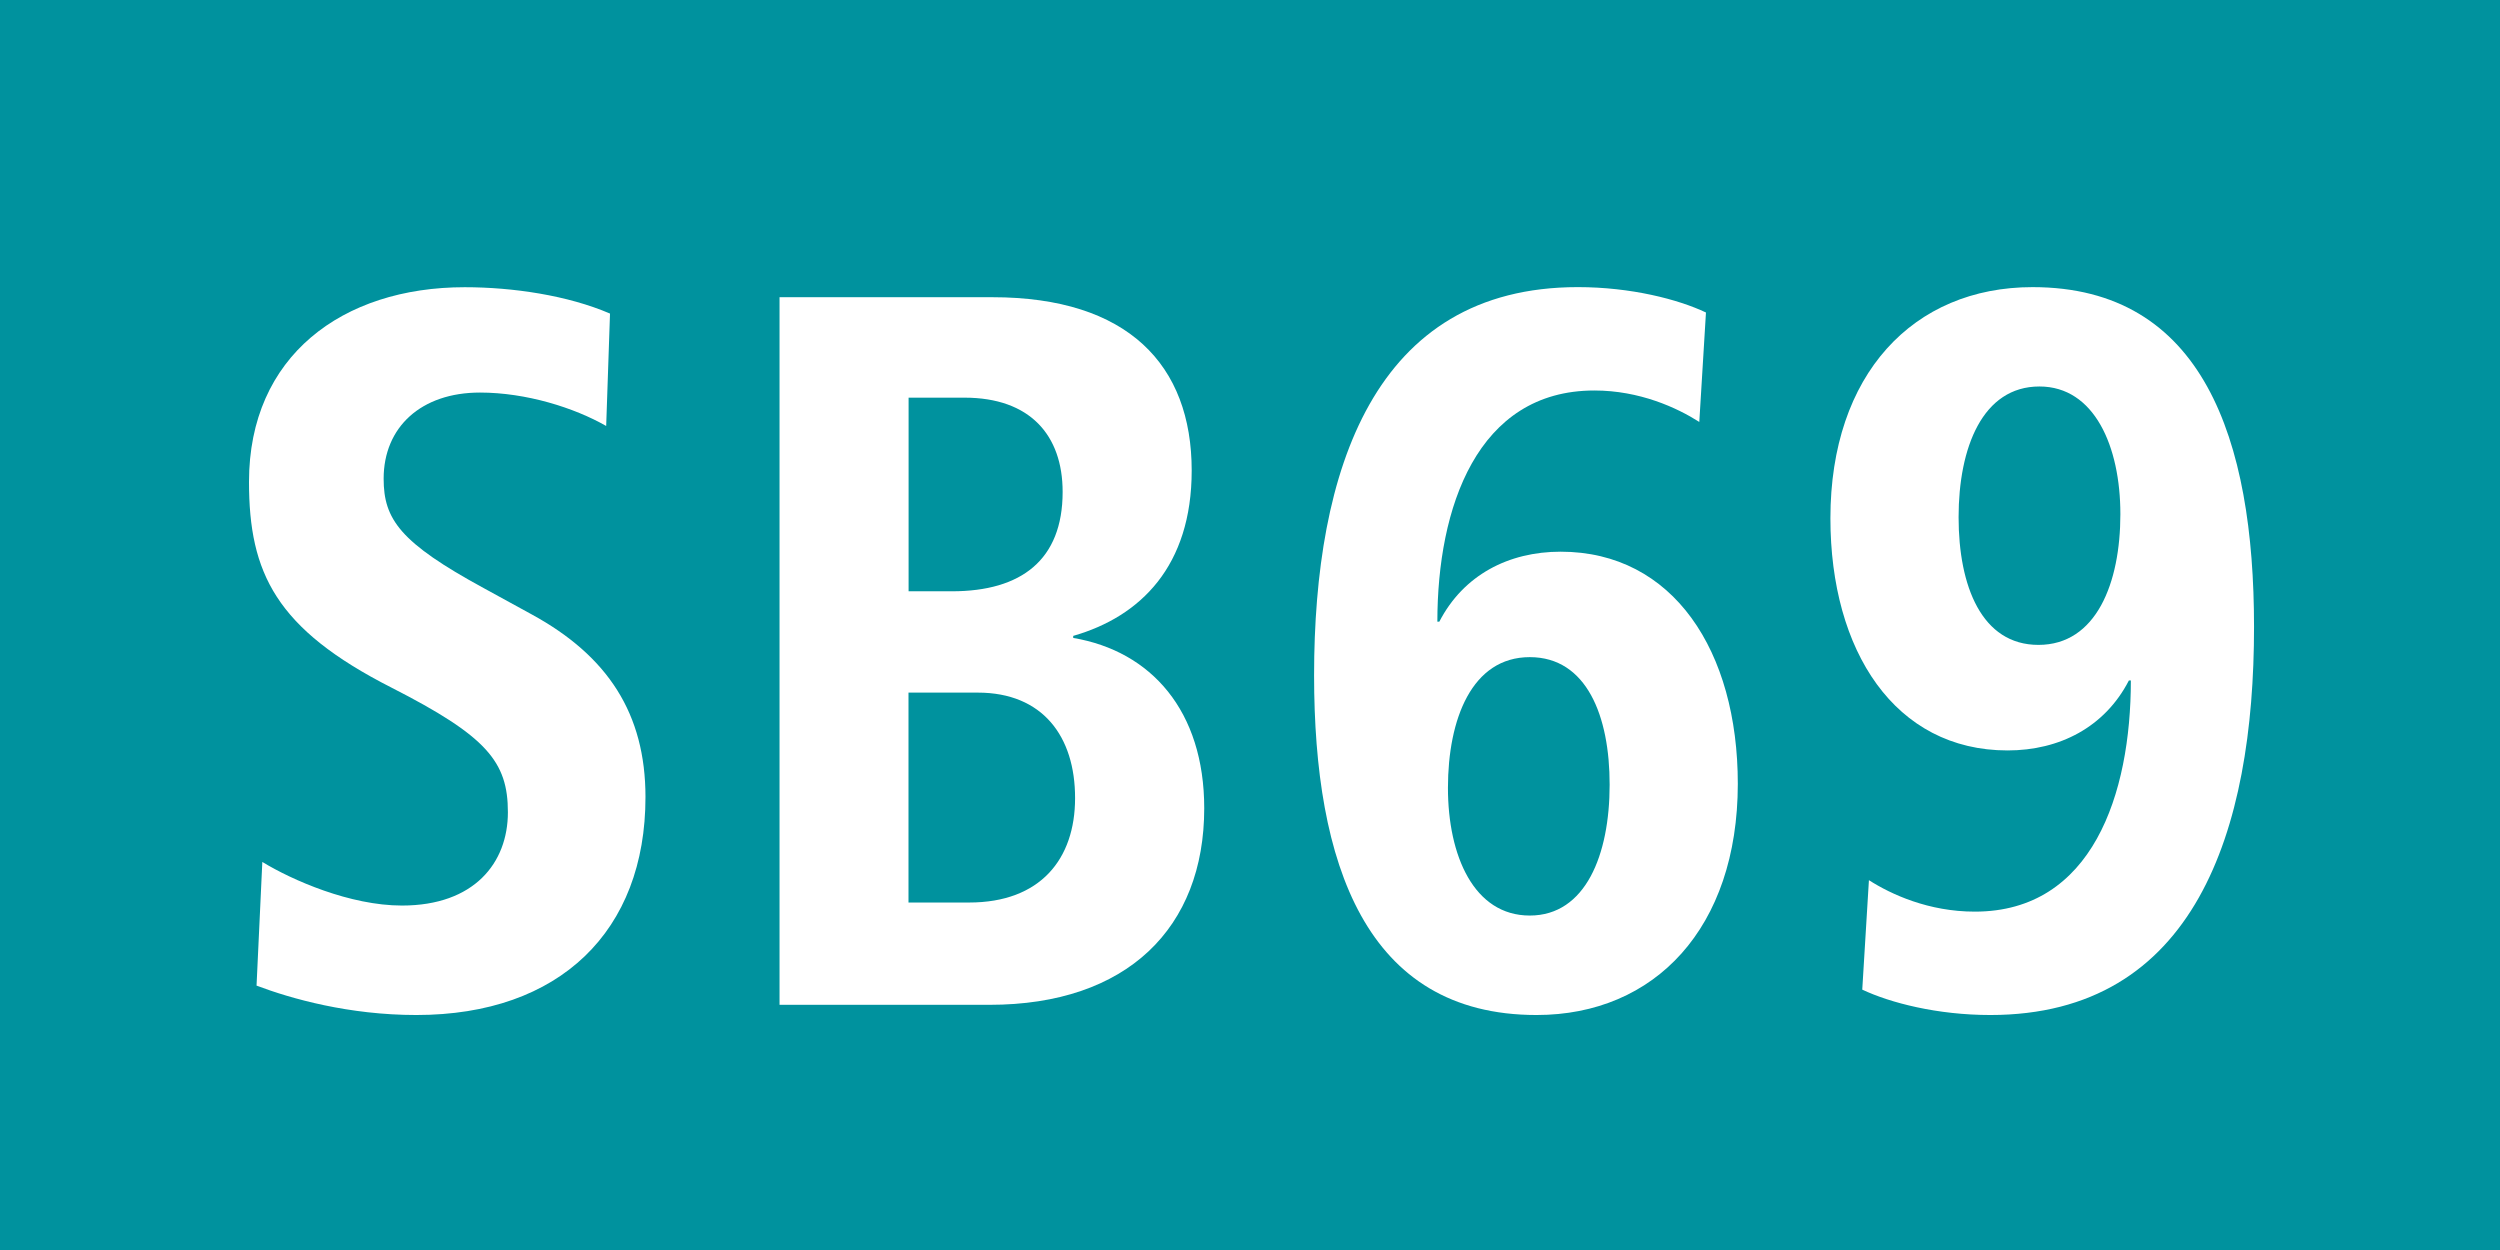 <?xml version="1.0" encoding="utf-8"?>
<!-- Generator: Adobe Illustrator 22.1.0, SVG Export Plug-In . SVG Version: 6.00 Build 0)  -->
<svg version="1.1" xmlns="http://www.w3.org/2000/svg" xmlns:xlink="http://www.w3.org/1999/xlink" x="0px" y="0px"
	 width="25.512px" height="12.756px" viewBox="0 0 25.512 12.756" enable-background="new 0 0 25.512 12.756" xml:space="preserve">
<g id="Ebene_1">
	<g>
		<g>
			<polygon fill="#00929E" points="25.512,12.756 0,12.756 0,0 25.512,0 25.512,12.756 			"/>
		</g>
		<g>
			<path fill="#FFFFFF" d="M4.249,10.358c-0.688,0-1.277-0.166-1.631-0.3l0.059-1.262c0.305,0.186,0.895,0.445,1.425,0.445
				c0.737,0,1.081-0.435,1.081-0.952c0-0.517-0.216-0.776-1.188-1.272c-1.18-0.6-1.454-1.169-1.454-2.1
				c0-1.283,0.953-1.986,2.201-1.986c0.491,0,1.051,0.083,1.483,0.269L6.186,4.347C5.861,4.161,5.37,4.006,4.898,4.006
				c-0.6,0-0.983,0.352-0.983,0.879c0,0.414,0.167,0.652,1.022,1.117l0.491,0.269c0.776,0.424,1.159,1.014,1.159,1.862
				C6.588,9.499,5.714,10.358,4.249,10.358z"/>
			<path fill="#FFFFFF" d="M10.098,10.254H7.955V3.033h2.172c1.386,0,2.034,0.693,2.034,1.769c0,0.973-0.521,1.49-1.209,1.687v0.021
				c0.796,0.135,1.337,0.745,1.337,1.738C12.289,9.468,11.503,10.254,10.098,10.254z M9.842,4.058h-0.57v1.976h0.442
				c0.708,0,1.13-0.32,1.13-1.014C10.844,4.44,10.51,4.058,9.842,4.058z M9.979,7.068H9.271v2.142h0.619
				c0.728,0,1.081-0.445,1.081-1.065C10.972,7.513,10.638,7.068,9.979,7.068z"/>
			<path fill="#FFFFFF" d="M15.68,10.358c-1.749,0-2.27-1.552-2.27-3.466c0-2.09,0.609-3.962,2.692-3.962
				c0.54,0,1.022,0.124,1.307,0.259l-0.068,1.117c-0.227-0.145-0.609-0.321-1.071-0.321c-1.199,0-1.602,1.2-1.602,2.359h0.02
				c0.246-0.476,0.707-0.714,1.238-0.714c1.149,0,1.808,1.014,1.808,2.369C17.733,9.468,16.889,10.358,15.68,10.358z M15.611,6.706
				c-0.59,0-0.835,0.631-0.835,1.334c0,0.693,0.265,1.303,0.835,1.303s0.815-0.621,0.815-1.334
				C16.427,7.306,16.191,6.706,15.611,6.706z"/>
			<path fill="#FFFFFF" d="M20.311,10.358c-0.54,0-1.021-0.124-1.307-0.259l0.068-1.117c0.227,0.145,0.609,0.321,1.081,0.321
				c1.199,0,1.592-1.2,1.592-2.359h-0.02c-0.245,0.476-0.707,0.714-1.238,0.714c-1.149,0-1.808-1.014-1.808-2.369
				c0-1.469,0.845-2.359,2.063-2.359c1.739,0,2.26,1.552,2.26,3.466C23.003,8.485,22.395,10.358,20.311,10.358z M20.812,3.944
				c-0.579,0-0.825,0.621-0.825,1.334c0,0.704,0.236,1.303,0.815,1.303c0.59,0,0.836-0.631,0.836-1.334
				C21.638,4.554,21.372,3.944,20.812,3.944z"/>
		</g>
	</g>
</g>
<g id="_x3C_Ebene_x3E_">
</g>
</svg>
